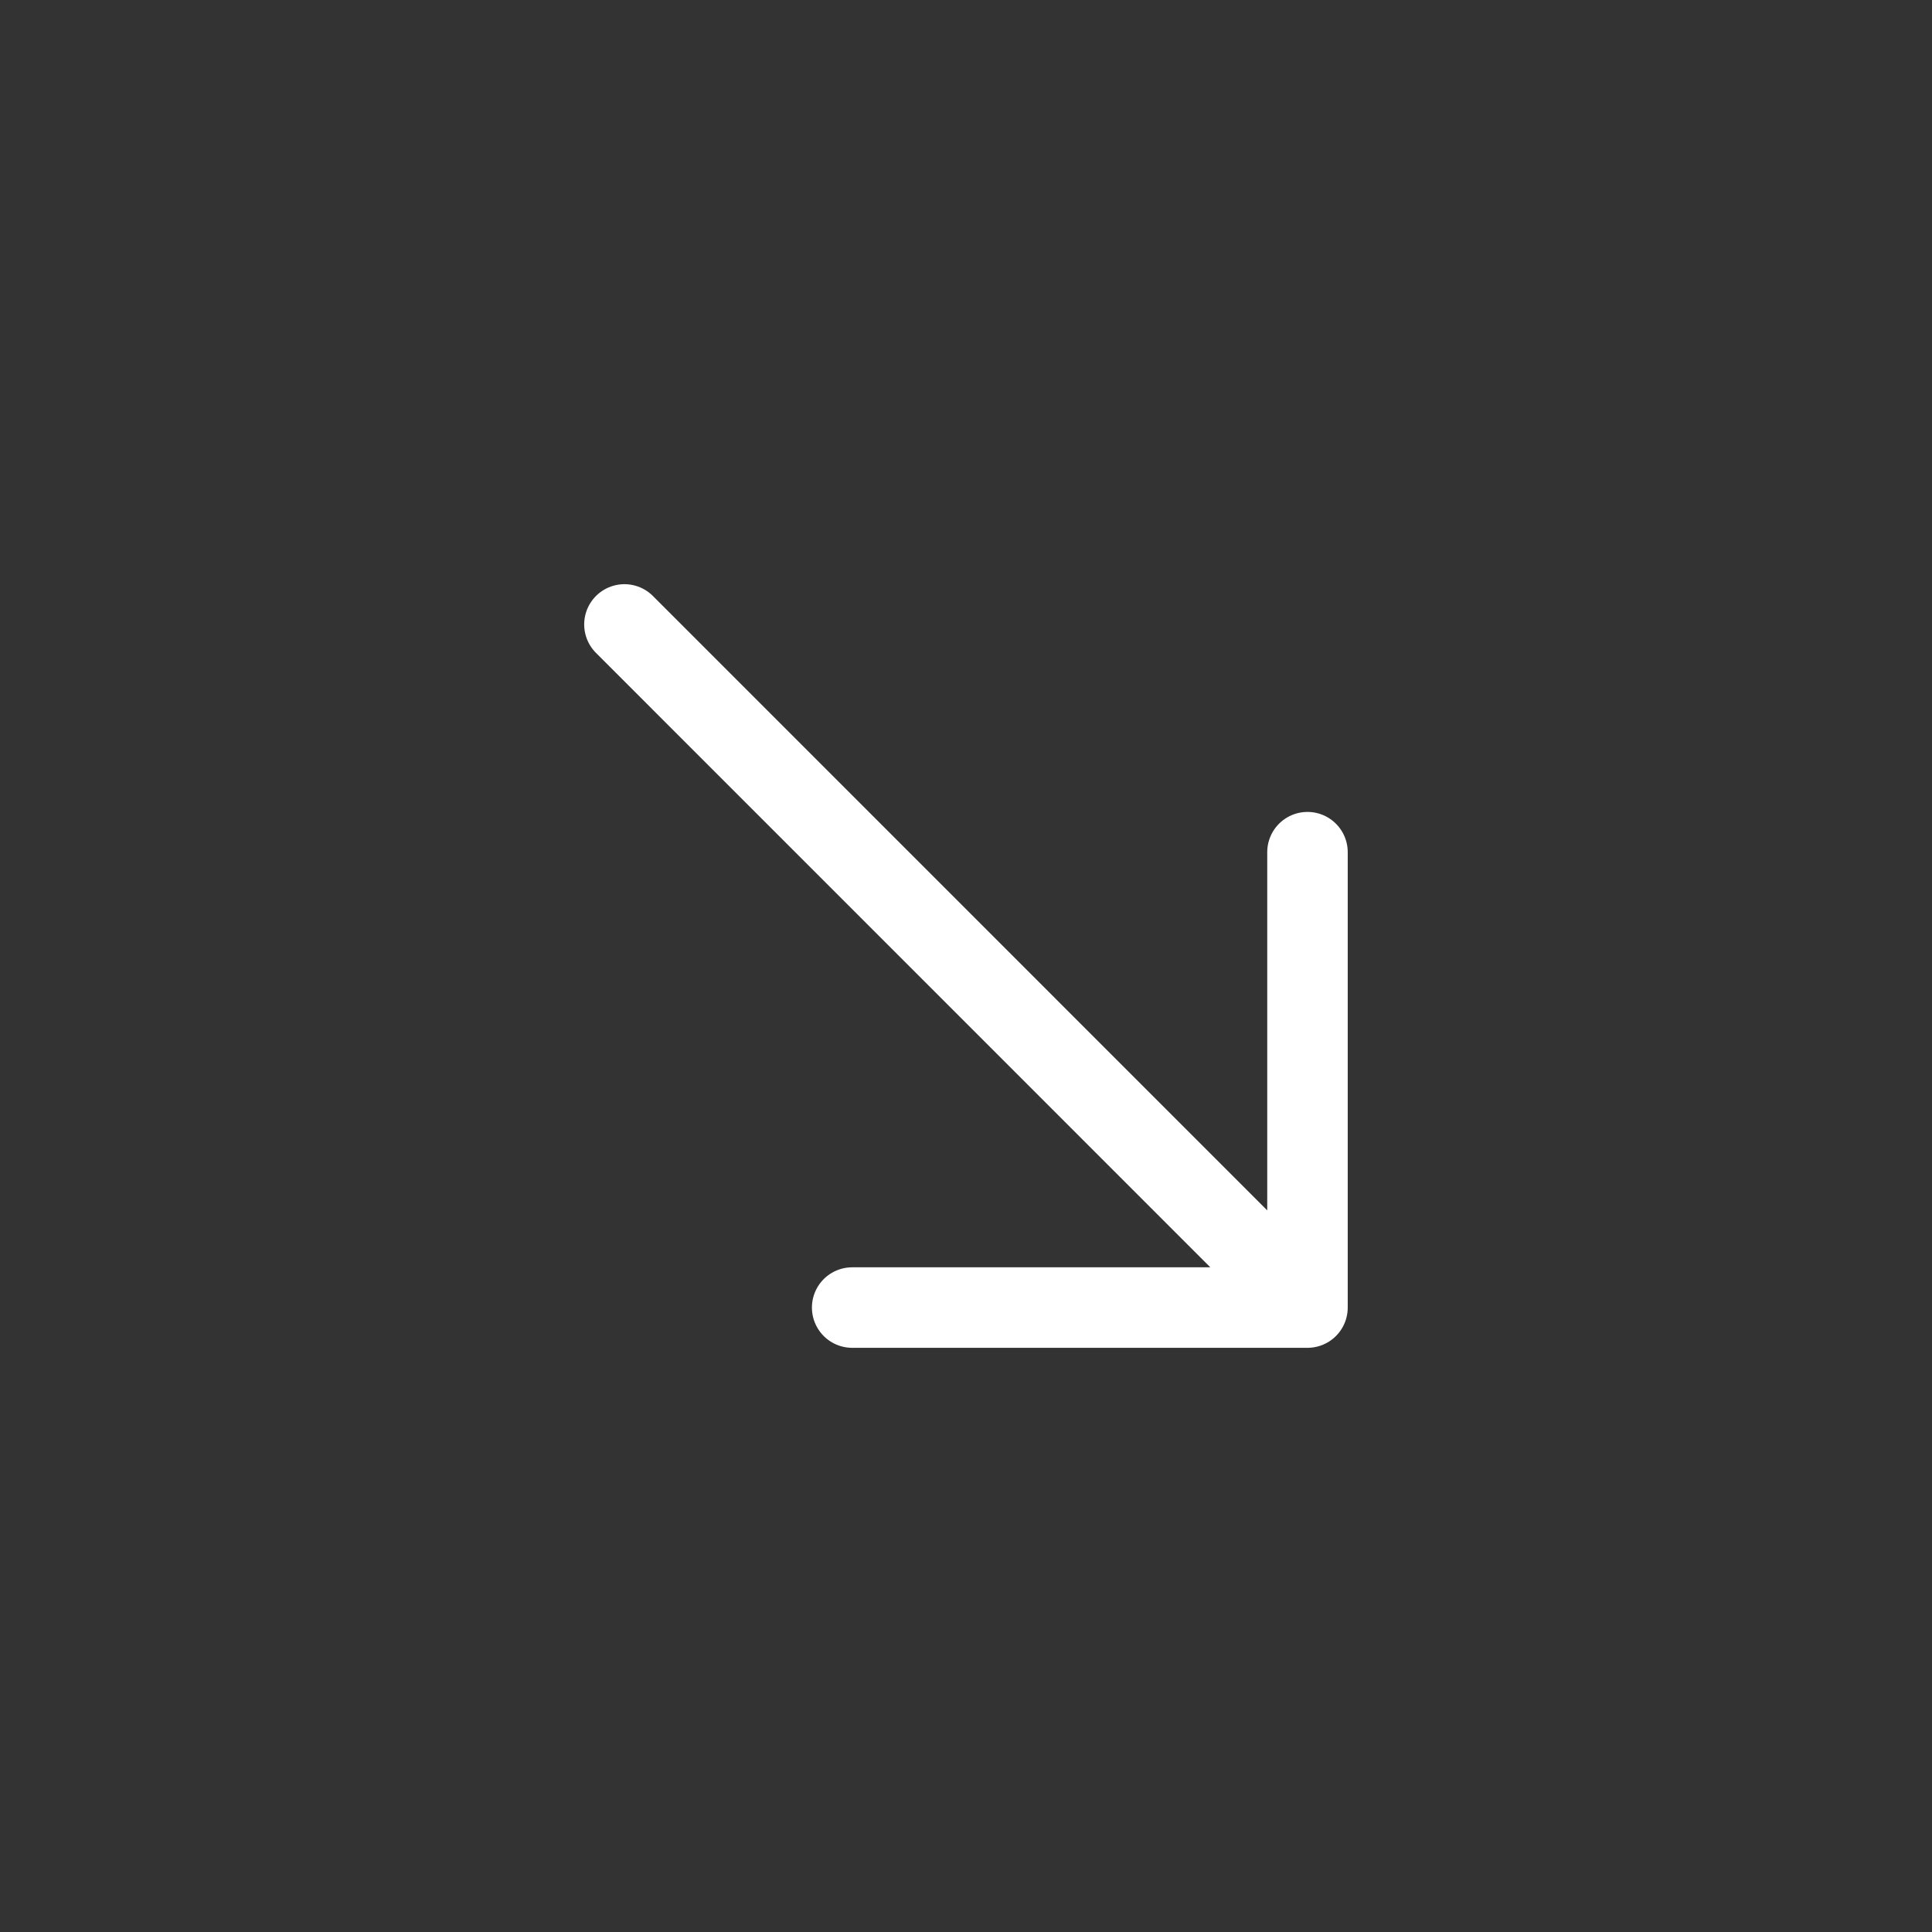 <svg width="24" height="24" viewBox="0 0 24 24" fill="none" xmlns="http://www.w3.org/2000/svg">
<rect x="0" y="0" width="24" height="24" fill="#333333" stroke="none"/>
<path d="M10.586 16.243H16.242M16.242 16.243V10.586M16.242 16.243L7.757 7.757" stroke="white" stroke-linecap="round" stroke-linejoin="round"/>
</svg>
